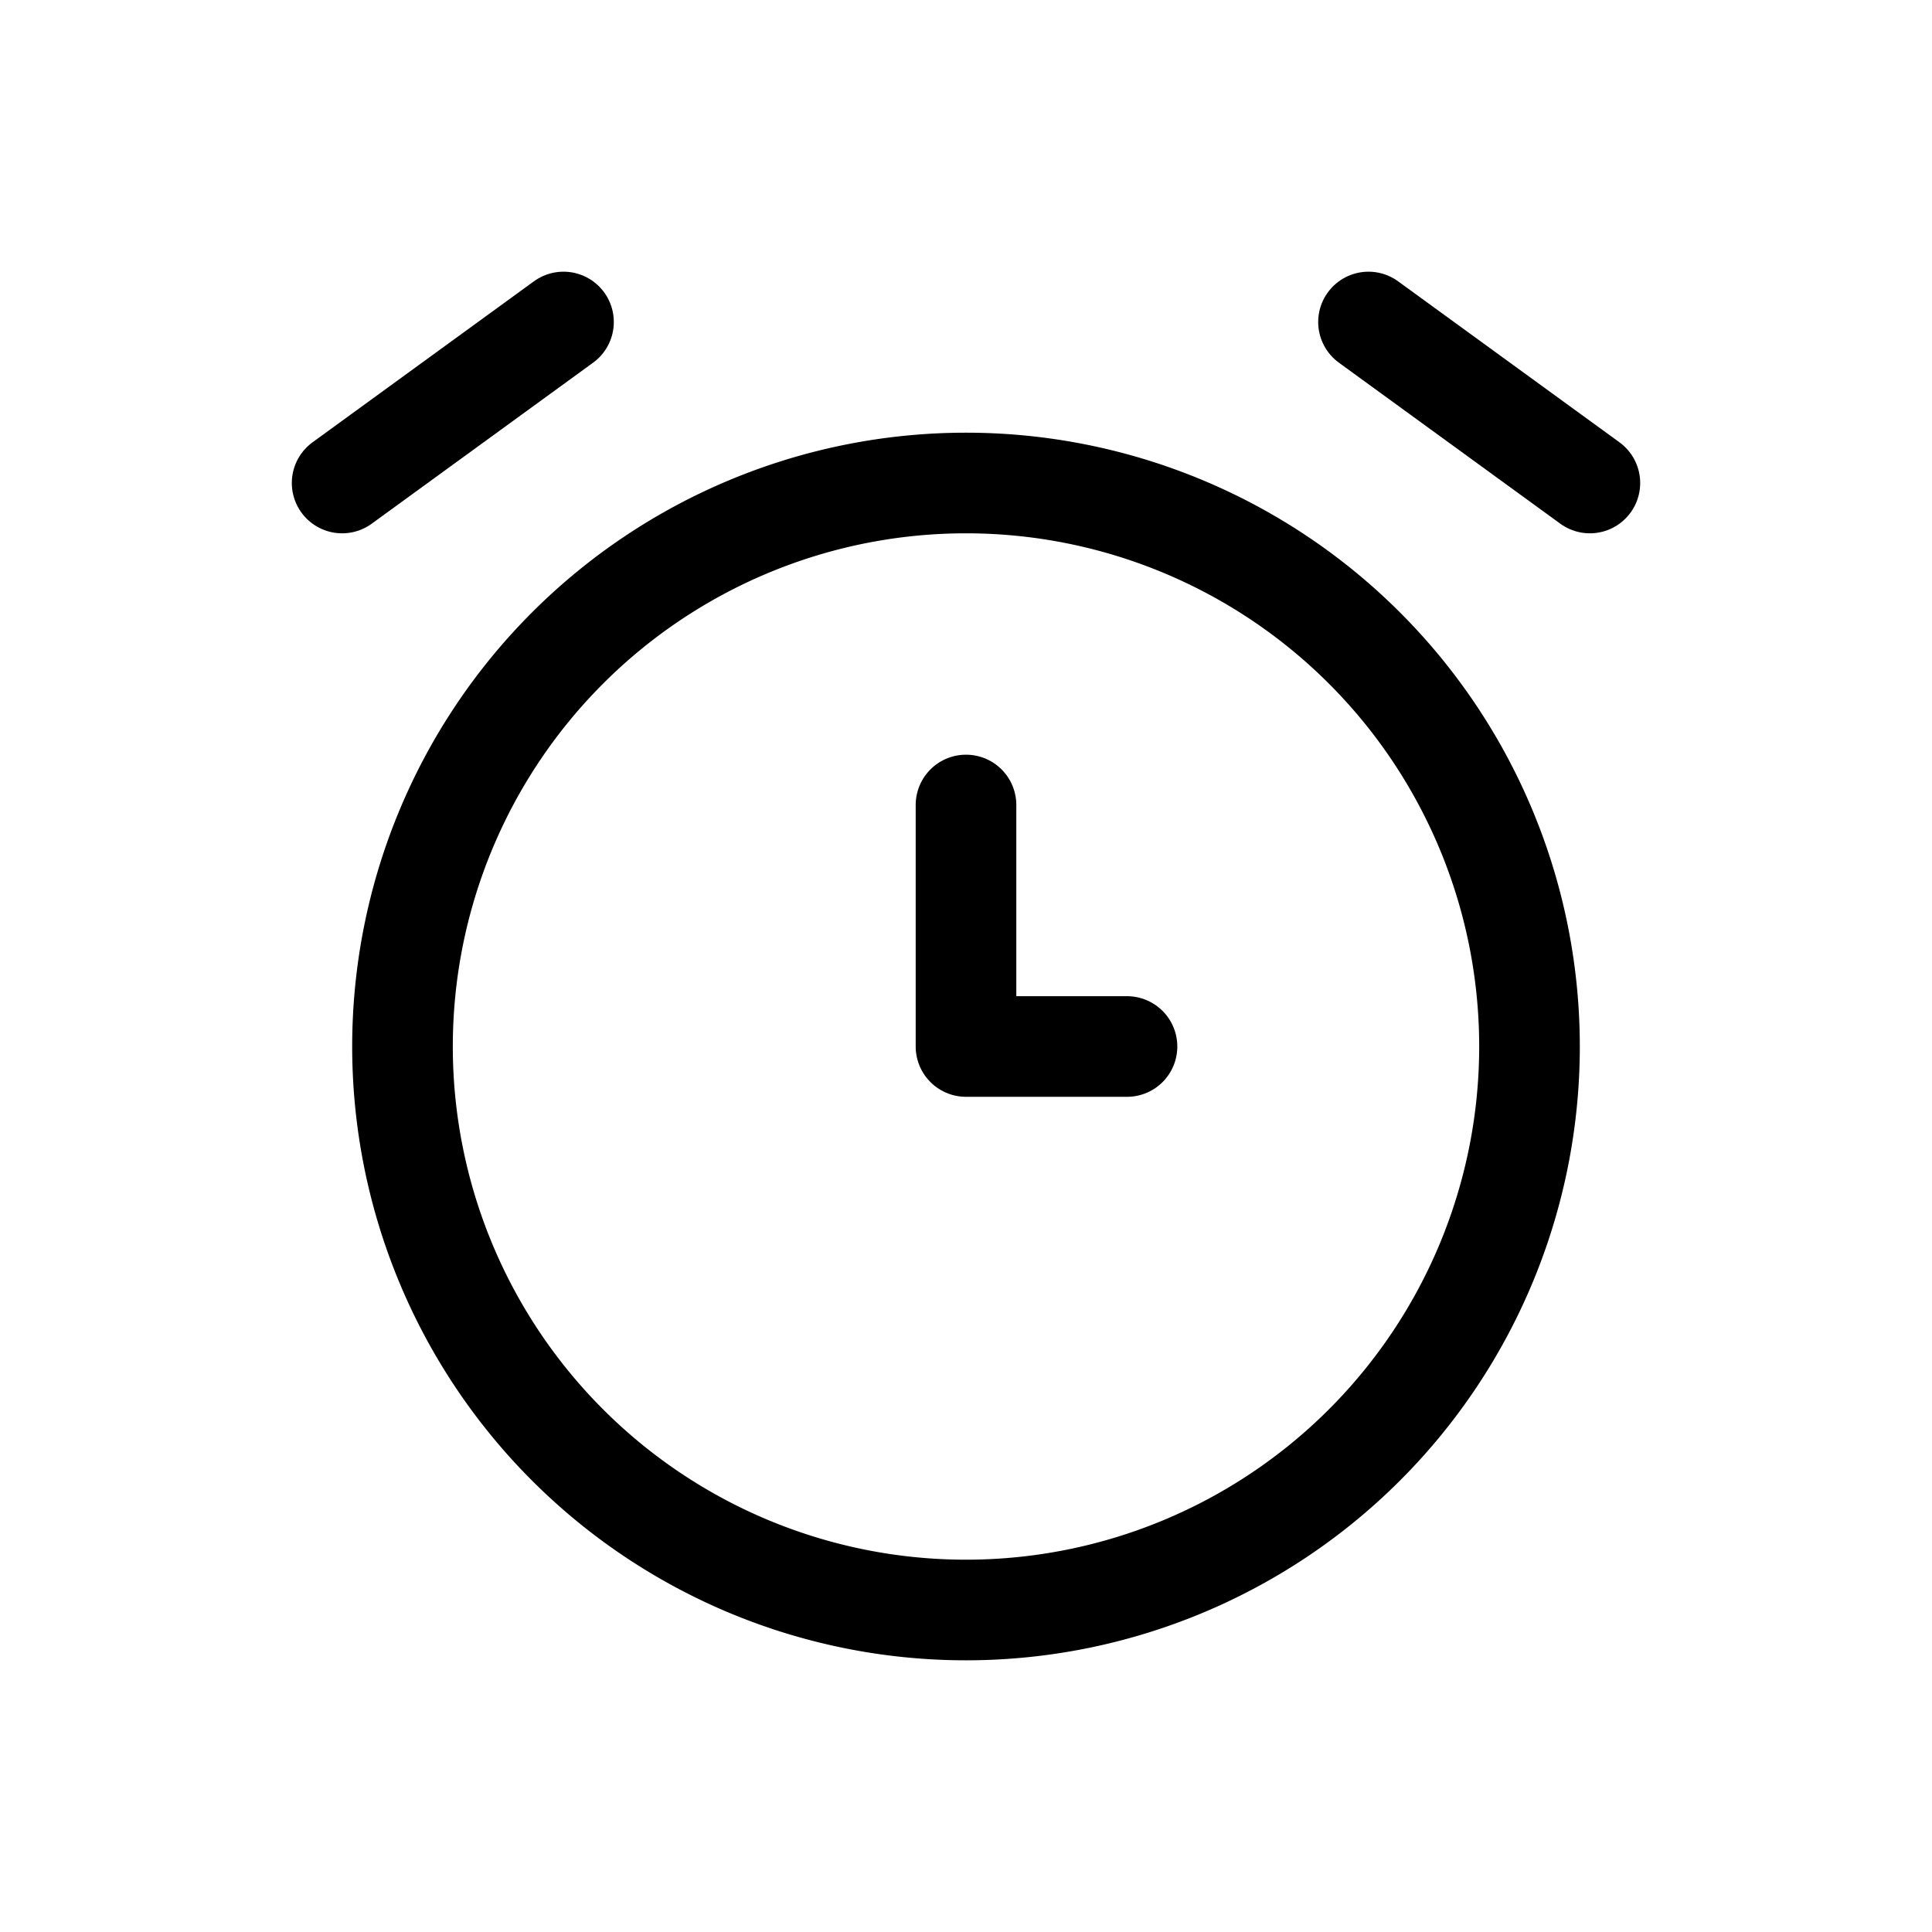 <svg  xmlns="http://www.w3.org/2000/svg"  width="24"  height="24"  viewBox="0 0 24 24"  fill="none"  stroke="currentColor"  stroke-width="1.25"  stroke-linecap="round"  stroke-linejoin="round"  class="icon icon-tabler icons-tabler-outline icon-tabler-alarm"><path stroke="none" d="M0 0h24v24H0z" fill="none"/><path d="M12 13m-7 0a7 7 0 1 0 14 0a7 7 0 1 0 -14 0" /><path d="M12 10l0 3l2 0" /><path d="M7 4l-2.75 2" /><path d="M17 4l2.75 2" /></svg>
